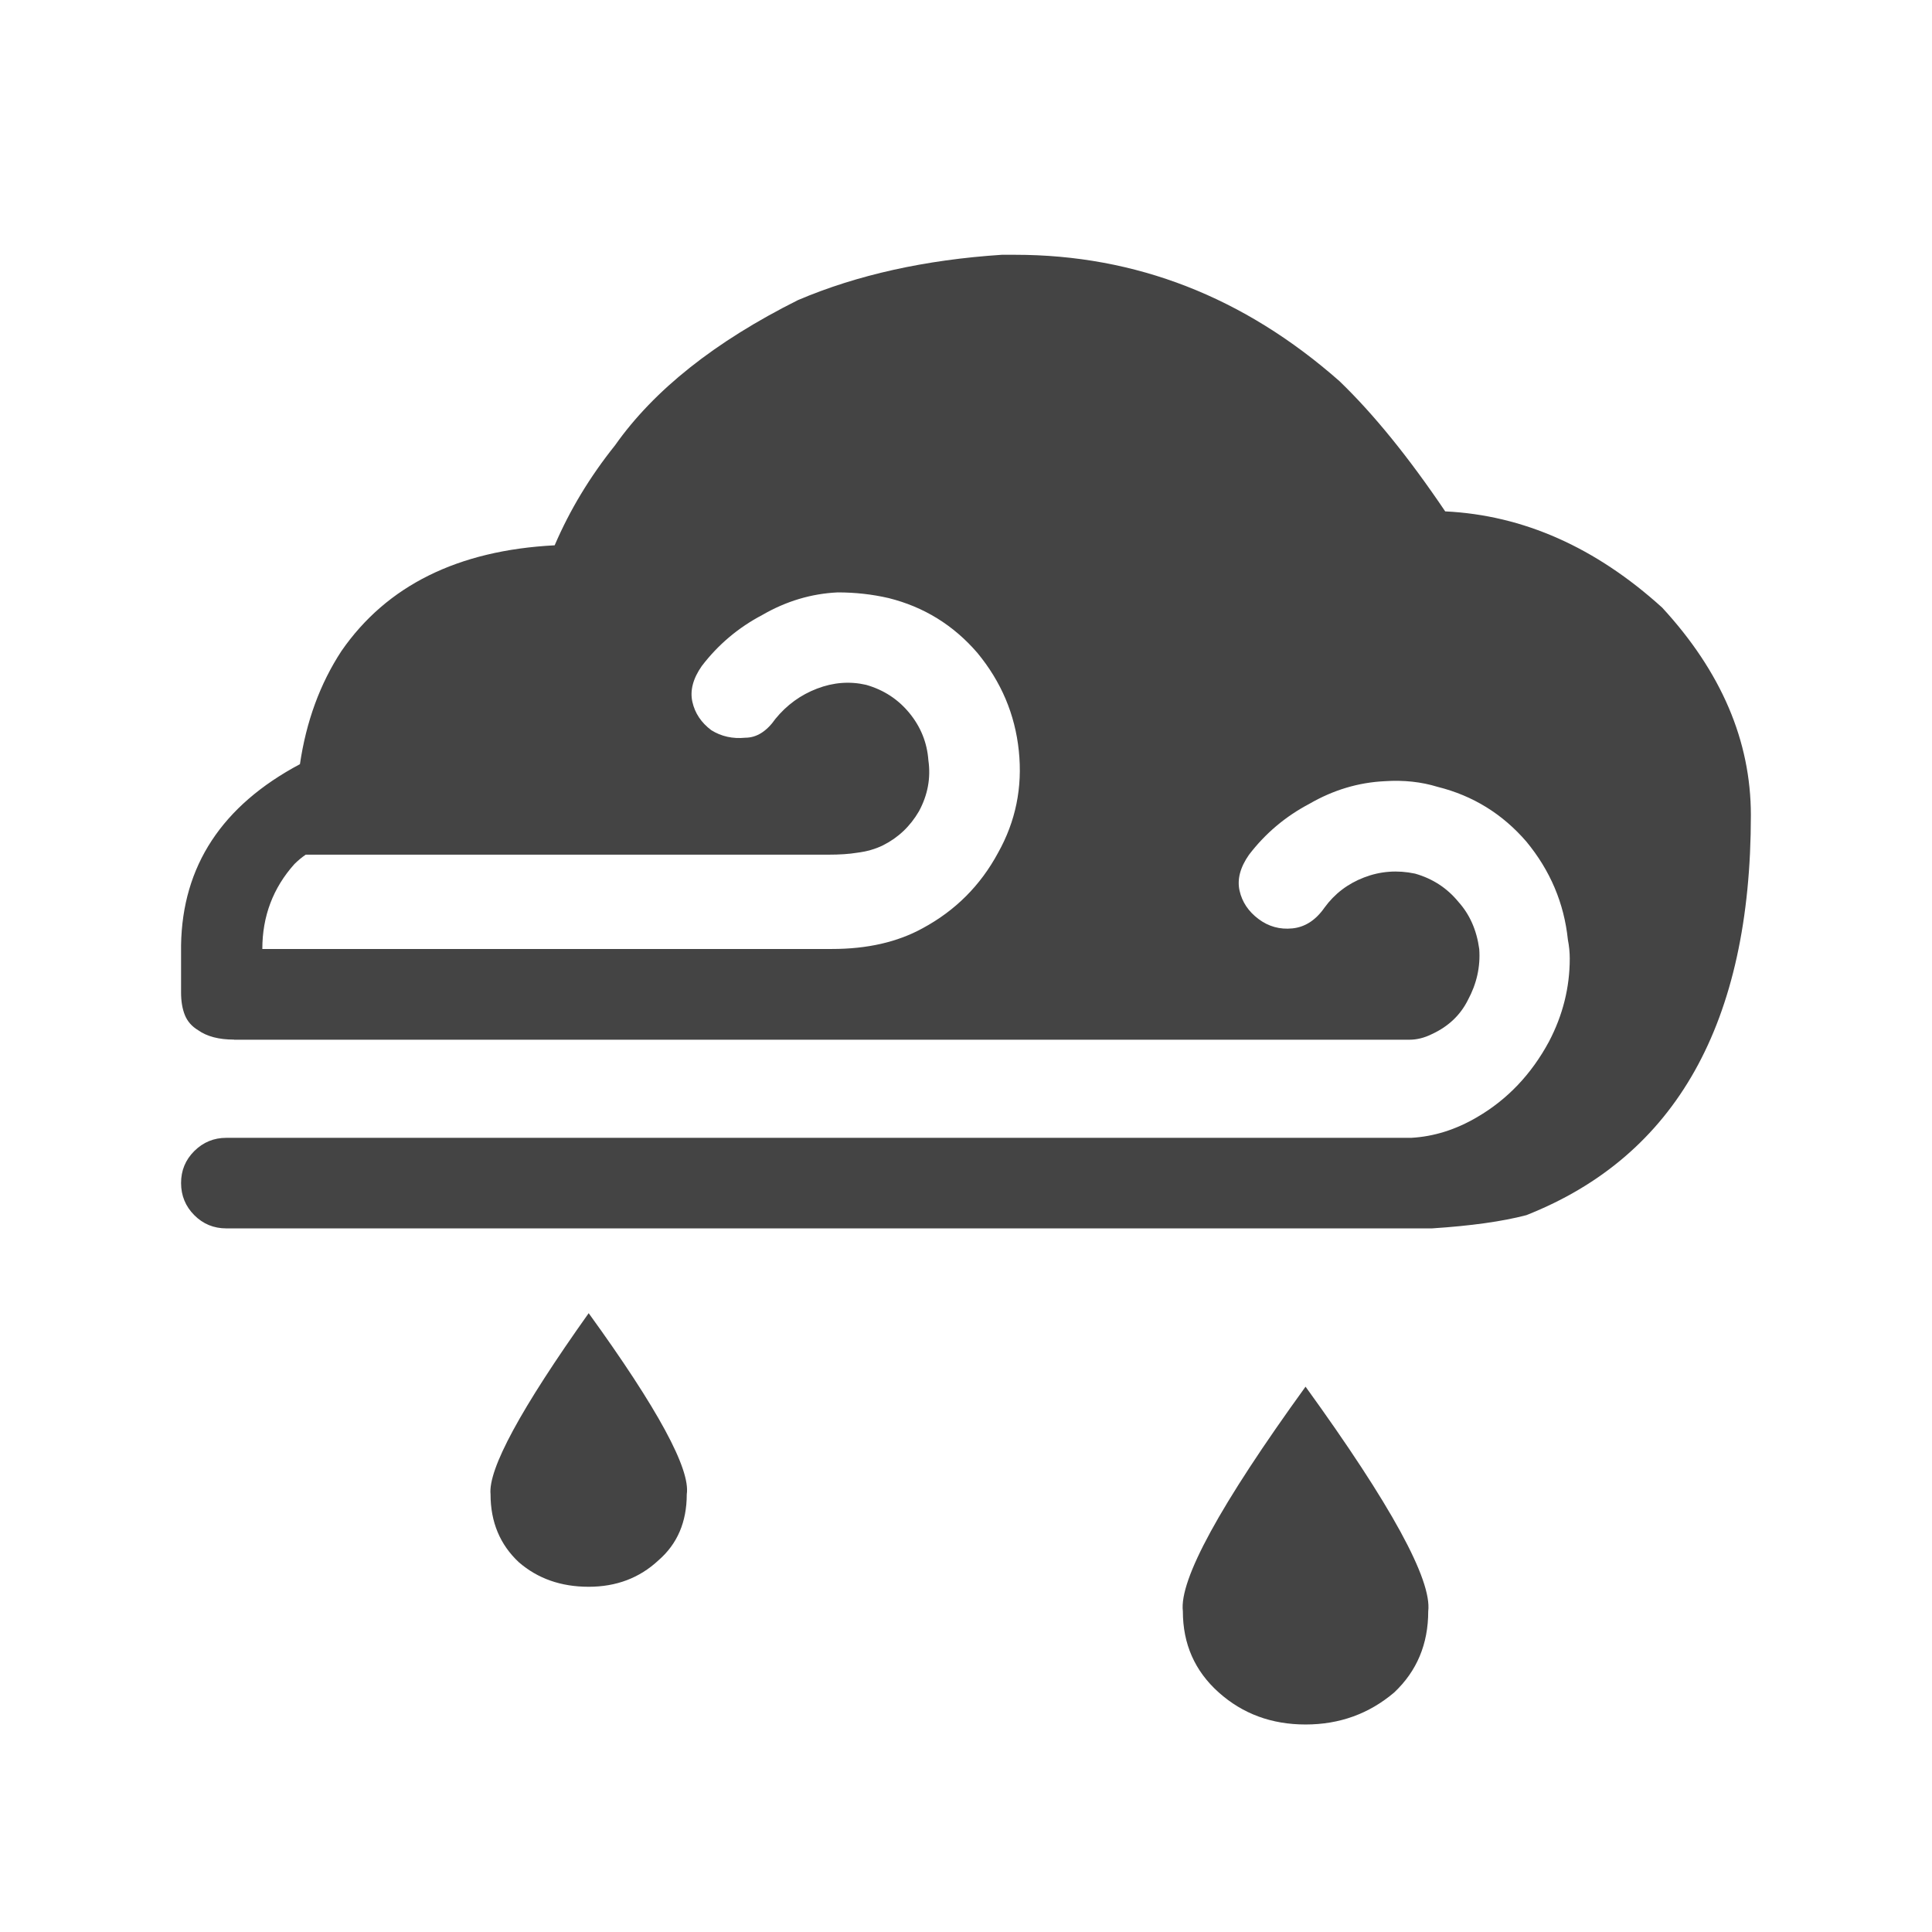 <!-- Generated by IcoMoon.io -->
<svg version="1.1" xmlns="http://www.w3.org/2000/svg" width="32" height="32" viewBox="0 0 32 32">
<path fill="#444" d="M9.75 21.75q1.719 2.375 1.625 3 0 0.688-0.469 1.094-0.469 0.438-1.156 0.438t-1.156-0.406q-0.469-0.438-0.469-1.125-0.063-0.625 1.625-3zM21.625 22.969q2.125 2.938 2.031 3.719 0 0.813-0.563 1.344-0.625 0.531-1.469 0.531t-1.438-0.531-0.594-1.344q-0.094-0.781 2.031-3.719zM3.875 17.219q-0.375 0-0.594-0.156-0.156-0.094-0.219-0.25t-0.063-0.375v-0.781q0.031-1.969 1.969-3 0.156-1.063 0.688-1.875 1.125-1.625 3.531-1.75 0.375-0.875 1-1.656 0.969-1.375 3.031-2.406 1.469-0.625 3.375-0.75h0.219q3 0 5.375 2.094 0.844 0.813 1.75 2.156 1.938 0.094 3.594 1.594 1.469 1.594 1.469 3.438 0 5.156-3.719 6.625-0.594 0.156-1.563 0.219h-19.969q-0.313 0-0.531-0.219t-0.219-0.531 0.219-0.531 0.531-0.219h19.625q0.563-0.031 1.094-0.344 0.75-0.438 1.188-1.25 0.344-0.656 0.344-1.375 0-0.156-0.031-0.313-0.094-0.906-0.688-1.625-0.594-0.688-1.469-0.906-0.406-0.125-0.875-0.094-0.656 0.031-1.25 0.375-0.594 0.313-1 0.844-0.219 0.313-0.156 0.594t0.313 0.469 0.563 0.156 0.531-0.344q0.25-0.344 0.656-0.5t0.844-0.063q0.438 0.125 0.719 0.469 0.281 0.313 0.344 0.781 0.031 0.438-0.188 0.844-0.188 0.375-0.594 0.563-0.188 0.094-0.375 0.094h-19.469zM15.281 15.375q0.813-0.438 1.25-1.25 0.438-0.781 0.344-1.688t-0.688-1.625q-0.594-0.688-1.469-0.906-0.406-0.094-0.844-0.094-0.656 0.031-1.25 0.375-0.594 0.313-1 0.844-0.219 0.313-0.156 0.594t0.313 0.469q0.25 0.156 0.563 0.125 0.281 0 0.5-0.313 0.281-0.344 0.688-0.5t0.813-0.063q0.438 0.125 0.719 0.469t0.313 0.781q0.063 0.438-0.156 0.844-0.219 0.375-0.594 0.563-0.188 0.094-0.438 0.125-0.188 0.031-0.469 0.031h-8.656q-0.094 0.063-0.188 0.156-0.531 0.594-0.531 1.406h9.438q0.875 0 1.5-0.344z"></path>
</svg>
